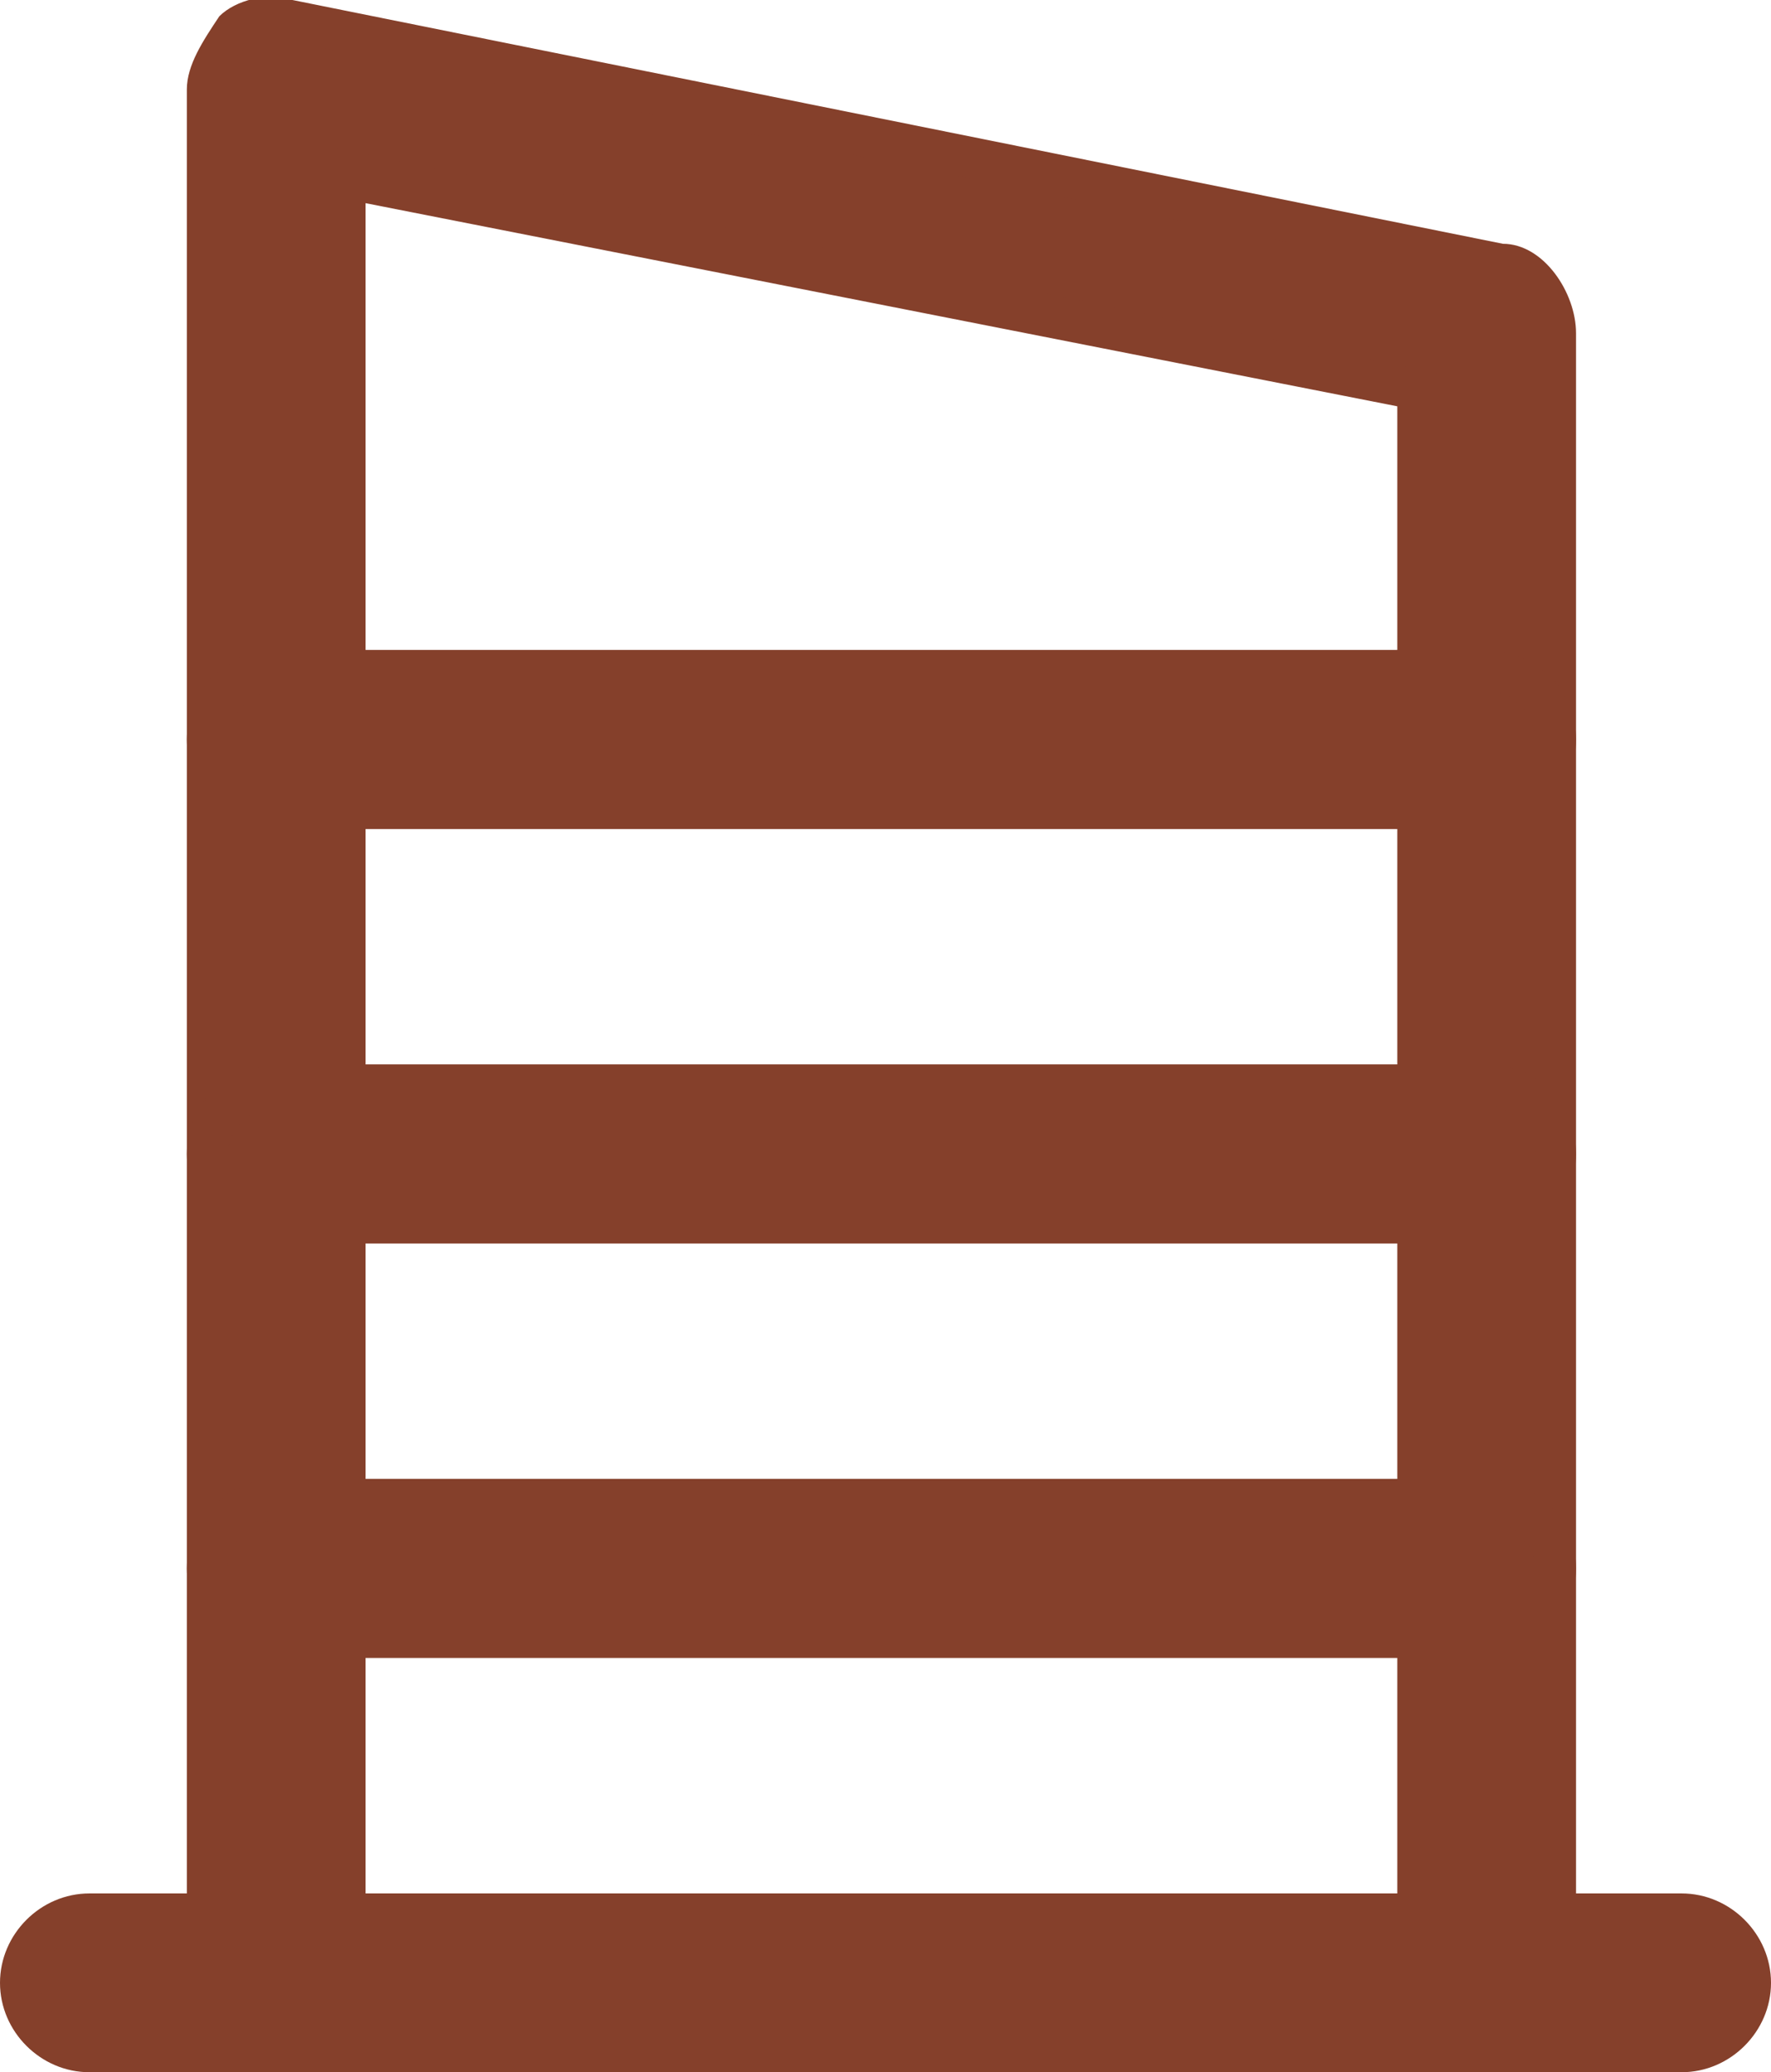 <svg xmlns="http://www.w3.org/2000/svg" version="1.1" viewBox="0 0 21.8 25.5">
  <defs fill="#000000">
    <style>
      .cls-1 {
        fill: #85402b;
      }
    </style>
  </defs>
  <!-- Generator: Adobe Illustrator 28.6.0, SVG Export Plug-In . SVG Version: 1.2.0 Build 709)  -->
  <g>
    <g id="Capa_2">
      <g id="Capa_1-2">
        <g>
          <g>
            <path class="cls-1" d="M18.4,9.9H3.4c-.5,0-.8-.4-.8-.9V1.1c0-.2.1-.5.3-.7.2-.2.5-.2.7-.2l14.9,3c.4,0,.7.4.7.8v5c0,.5-.4.9-.9.9h0ZM4.3,8.2h13.2v-3.4L4.3,2.1v6.1Z" fill="#000000"/>
            <path class="cls-1" d="M18.4,10.2H3.4c-.6,0-1.1-.5-1.1-1.1V1.1c0-.3.2-.6.4-.9.2-.2.6-.3.9-.2l14.9,3c.5,0,.9.6.9,1.1v5c0,.6-.5,1.1-1.1,1.1h0ZM3.4.5c-.1,0-.3,0-.4.1-.1.1-.2.3-.2.5v8c0,.3.3.6.6.6h14.9c.3,0,.6-.3.6-.6v-5c0-.3-.2-.5-.5-.6L3.5.5s0,0-.1,0ZM17.8,8.5H4V1.8l13.7,2.8v3.9ZM4.5,8h12.7v-3L4.5,2.5v5.5Z" fill="#000000"/>
          </g>
          <g>
            <path class="cls-1" d="M18.4,15.1H3.4c-.5,0-.8-.4-.8-.9v-5.1c0-.5.4-.9.8-.9h14.9c.5,0,.9.4.9.9v5.1c0,.5-.4.9-.9.8ZM4.3,13.4h13.2v-3.4H4.3v3.4Z" fill="#000000"/>
            <path class="cls-1" d="M18.4,15.3H3.4c-.6,0-1.1-.5-1.1-1.1v-5.1c0-.6.5-1.1,1.1-1.1h14.9c.6,0,1.1.5,1.1,1.1v5.1c0,.6-.5,1.1-1.1,1.1ZM3.4,8.5c-.3,0-.6.3-.6.6v5.1c0,.3.3.6.6.6h14.9c.3,0,.6-.3.6-.6v-5.1c0-.3-.3-.6-.6-.6H3.4ZM17.8,13.6H4v-3.9h13.7v3.9ZM4.5,13.1h12.7v-2.9H4.5v2.9Z" fill="#000000"/>
          </g>
          <g>
            <path class="cls-1" d="M18.4,20.2H3.4c-.5,0-.8-.4-.8-.9v-5.1c0-.5.4-.9.8-.9h14.9c.5,0,.9.4.9.9v5.1c0,.5-.4.9-.9.9ZM4.3,18.5h13.2v-3.4H4.3v3.4Z" fill="#000000"/>
            <path class="cls-1" d="M18.4,20.4H3.4c-.6,0-1.1-.5-1.1-1.1v-5.1c0-.6.5-1.1,1.1-1.1h14.9c.6,0,1.1.5,1.1,1.1v5.1c0,.6-.5,1.1-1.1,1.1ZM3.4,13.6c-.3,0-.6.3-.6.6v5.1c0,.3.3.6.6.6h14.9c.3,0,.6-.3.6-.6v-5.1c0-.3-.3-.6-.6-.6H3.4ZM17.8,18.7H4v-3.9h13.7v3.9ZM4.5,18.2h12.7v-2.9H4.5v2.9Z" fill="#000000"/>
          </g>
          <g>
            <path class="cls-1" d="M18.4,25.3H3.4c-.5,0-.8-.4-.8-.9v-5.1c0-.5.4-.9.8-.9h14.9c.5,0,.9.4.9.9v5.1c0,.5-.4.9-.9.9ZM4.3,23.6h13.2v-3.4H4.3v3.4Z" fill="#000000"/>
            <path class="cls-1" d="M18.4,25.5H3.4c-.6,0-1.1-.5-1.1-1.1v-5.1c0-.6.5-1.1,1.1-1.1h14.9c.6,0,1.1.5,1.1,1.1v5.1c0,.6-.5,1.1-1.1,1.1ZM3.4,18.7c-.3,0-.6.3-.6.6v5.1c0,.3.3.6.6.6h14.9c.3,0,.6-.3.6-.6v-5.1c0-.3-.3-.6-.6-.6H3.4ZM17.8,23.8H4v-3.9h13.7v3.9ZM4.5,23.3h12.7v-2.9H4.5v2.9Z" fill="#000000"/>
          </g>
          <g>
            <path class="cls-1" d="M20.7,25.3H1.1c-.5,0-.9-.4-.9-.9s.4-.9.9-.9h19.6c.5,0,.9.4.9.9s-.4.9-.9.9Z" fill="#000000"/>
            <path class="cls-1" d="M20.7,25.5H1.1c-.6,0-1.1-.5-1.1-1.1s.5-1.1,1.1-1.1h19.6c.6,0,1.1.5,1.1,1.1s-.5,1.1-1.1,1.1ZM1.1,23.8c-.3,0-.6.3-.6.6s.3.6.6.6h19.6c.3,0,.6-.3.6-.6s-.3-.6-.6-.6H1.1Z" fill="#000000"/>
          </g>
        </g>
      </g>
    </g>
  </g>
</svg>